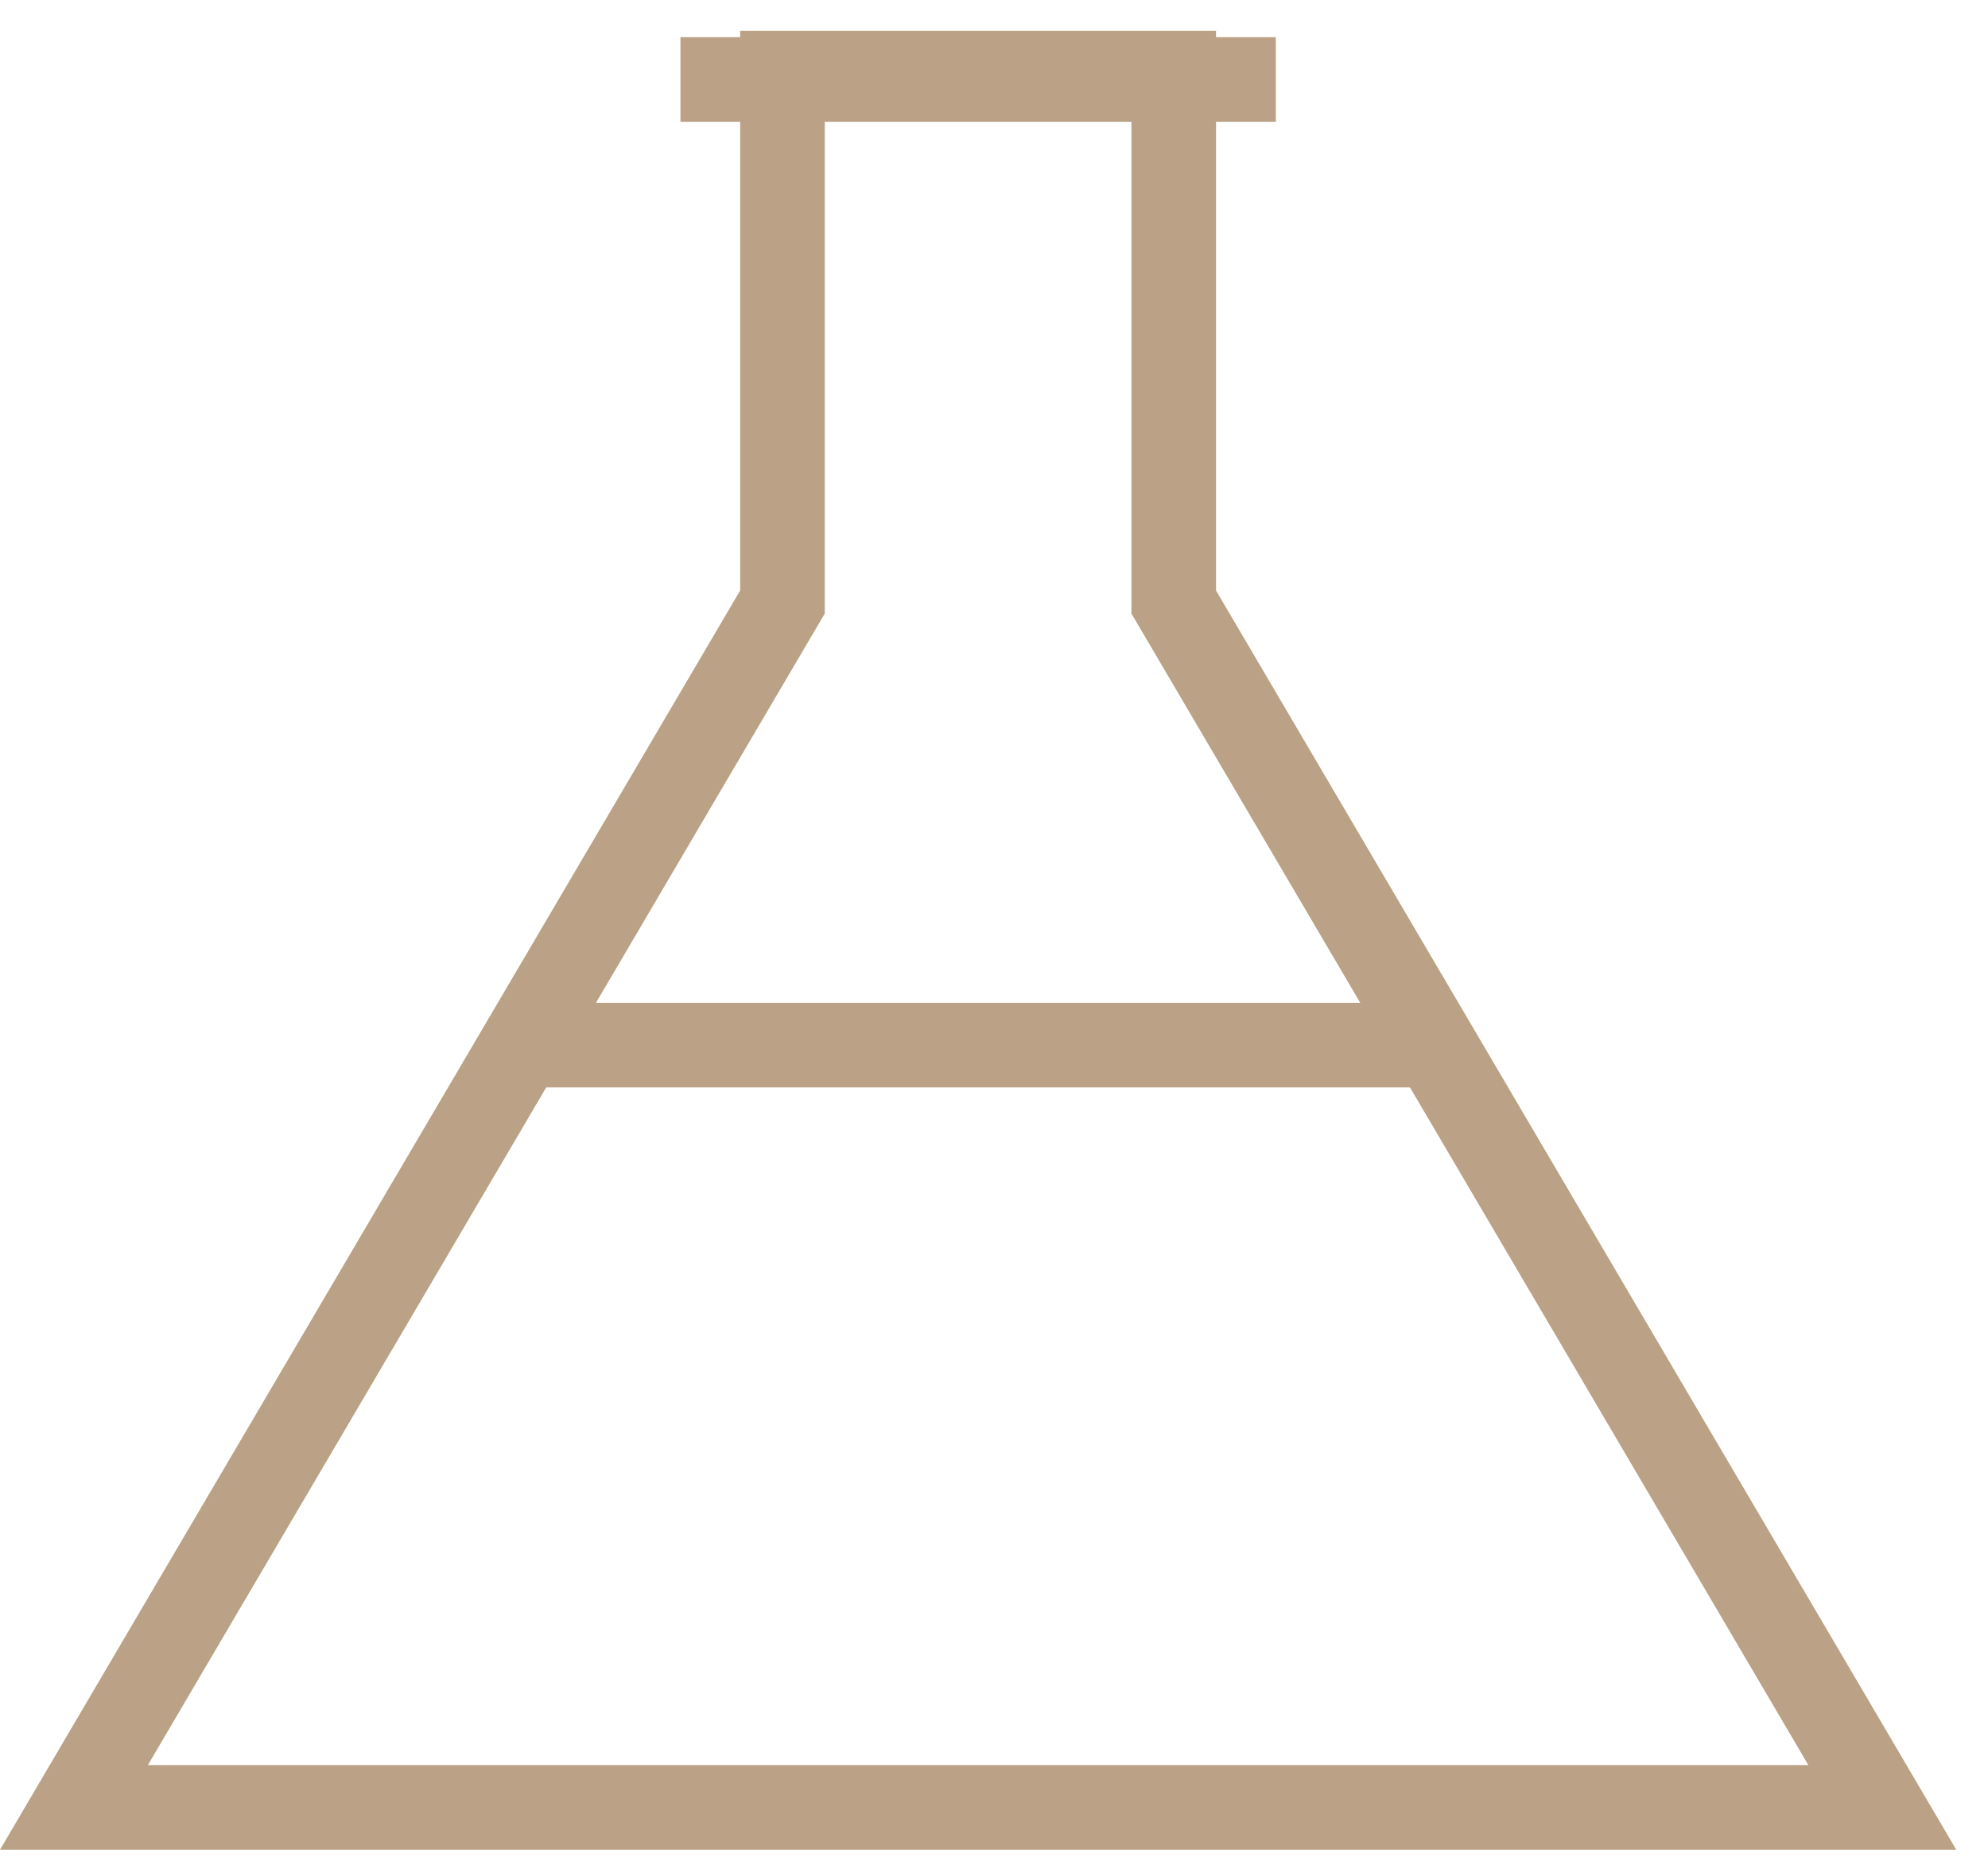 <svg xmlns="http://www.w3.org/2000/svg" fill="none" viewBox="0 0 47 44" height="44" width="47">
<path stroke-width="2" stroke="#BBA185" d="M27.749 1.729V14.231L27.887 14.466L44.501 42.725H1.748L18.361 14.466L18.499 14.231V1.729H27.749Z"></path>
<line stroke-width="2" stroke="#BBA185" y2="24.705" x2="34.183" y1="24.705" x1="12.065"></line>
<line stroke-width="2" stroke="#BBA185" y2="1.879" x2="30.163" y1="1.879" x1="16.087"></line>
</svg>

